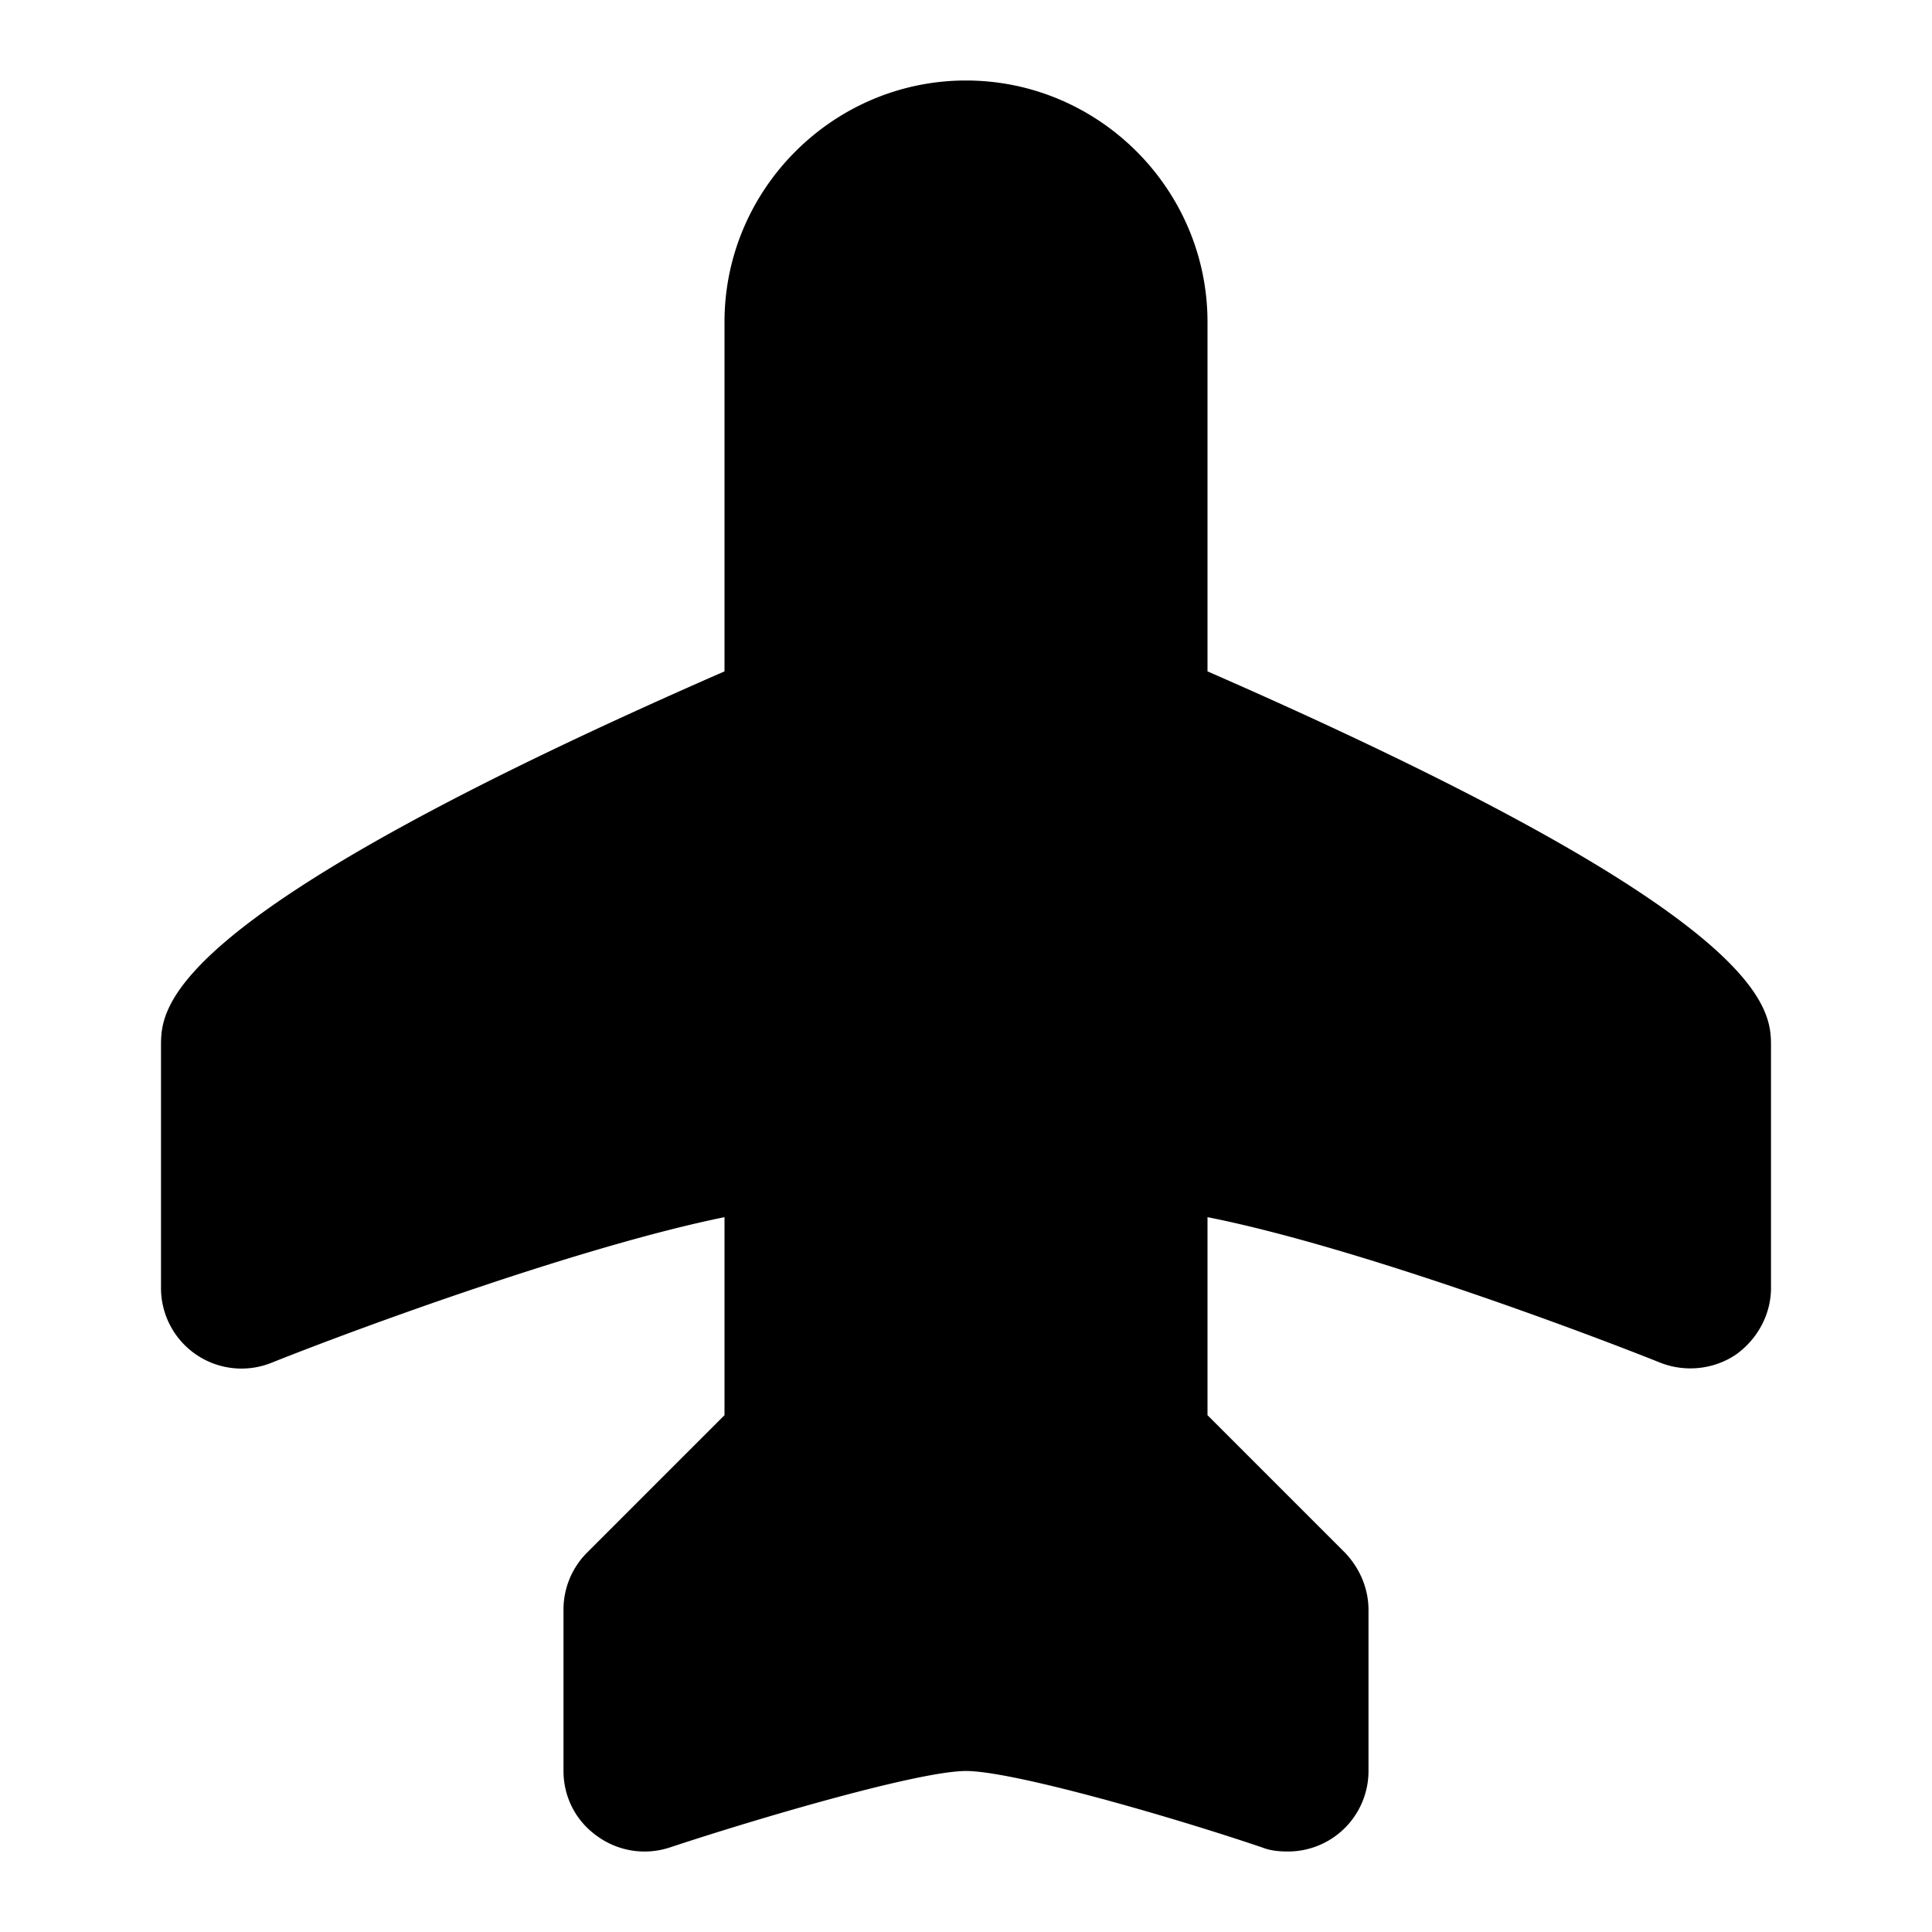 <svg xmlns="http://www.w3.org/2000/svg" viewBox="0 0 24 24">
  <path class="accent" d="M10 2v7l-7 4v2h7l-2 6h8l-2-6h7v-2l-7-4V2h-4z"/>
  <path class="outline" d="M15 8.34V4c0-1.65-1.35-3-3-3S9 2.35 9 4v4.34C2 11.4 2 12.51 2 13v3a1 1 0 0 0 1.37.93c1.1-.44 3.86-1.45 5.63-1.81v2.46l-1.71 1.71A1 1 0 0 0 7 20v2c0 .32.15.62.42.81a1 1 0 0 0 .9.14C9.5 22.56 11.43 22 12 22s2.5.55 3.68.95c.1.04.21.05.32.05a1 1 0 0 0 1-1v-2c0-.27-.11-.52-.29-.71L15 17.58v-2.46c1.77.35 4.53 1.37 5.63 1.81.31.12.66.08.93-.1.27-.19.44-.5.44-.83v-3c0-.48 0-1.6-7-4.66Zm5 6.21c-1.7-.62-4.49-1.55-6-1.55a1 1 0 0 0-1 1v4c0 .27.11.52.29.71L15 20.42v.22c-1-.3-2.31-.64-3-.64s-2 .34-3 .64v-.22l1.71-1.71A1 1 0 0 0 11 18v-4a1 1 0 0 0-1-1c-1.51 0-4.3.93-6 1.55V13.3c.34-.32 1.68-1.36 6.39-3.38A1 1 0 0 0 11 9V4c0-.55.45-1 1-1s1 .45 1 1v5c0 .4.24.76.61.92 4.71 2.02 6.05 3.06 6.39 3.38v1.25Z"/>
  <path class="solid" d="M20.92 12.84c-.27-.38-1.47-1.51-6.92-3.84V4.11c0-1-.68-1.92-1.66-2.08A2 2 0 0 0 10 4v5c-5.45 2.34-6.66 3.46-6.92 3.84a.5.5 0 0 0-.08.26v2.16c0 .35.35.59.67.47 1.43-.54 4.78-1.74 6.33-1.74v4L8.29 19.7a1 1 0 0 0-.29.71v.9c0 .34.32.58.65.48C9.59 21.5 11.3 21 12 21s2.42.5 3.35.79a.5.5 0 0 0 .65-.48v-.9c0-.27-.11-.52-.29-.71L14 18v-4c1.55 0 4.9 1.2 6.33 1.74a.5.5 0 0 0 .67-.47V13.1a.4.4 0 0 0-.08-.26Z"/>
</svg>